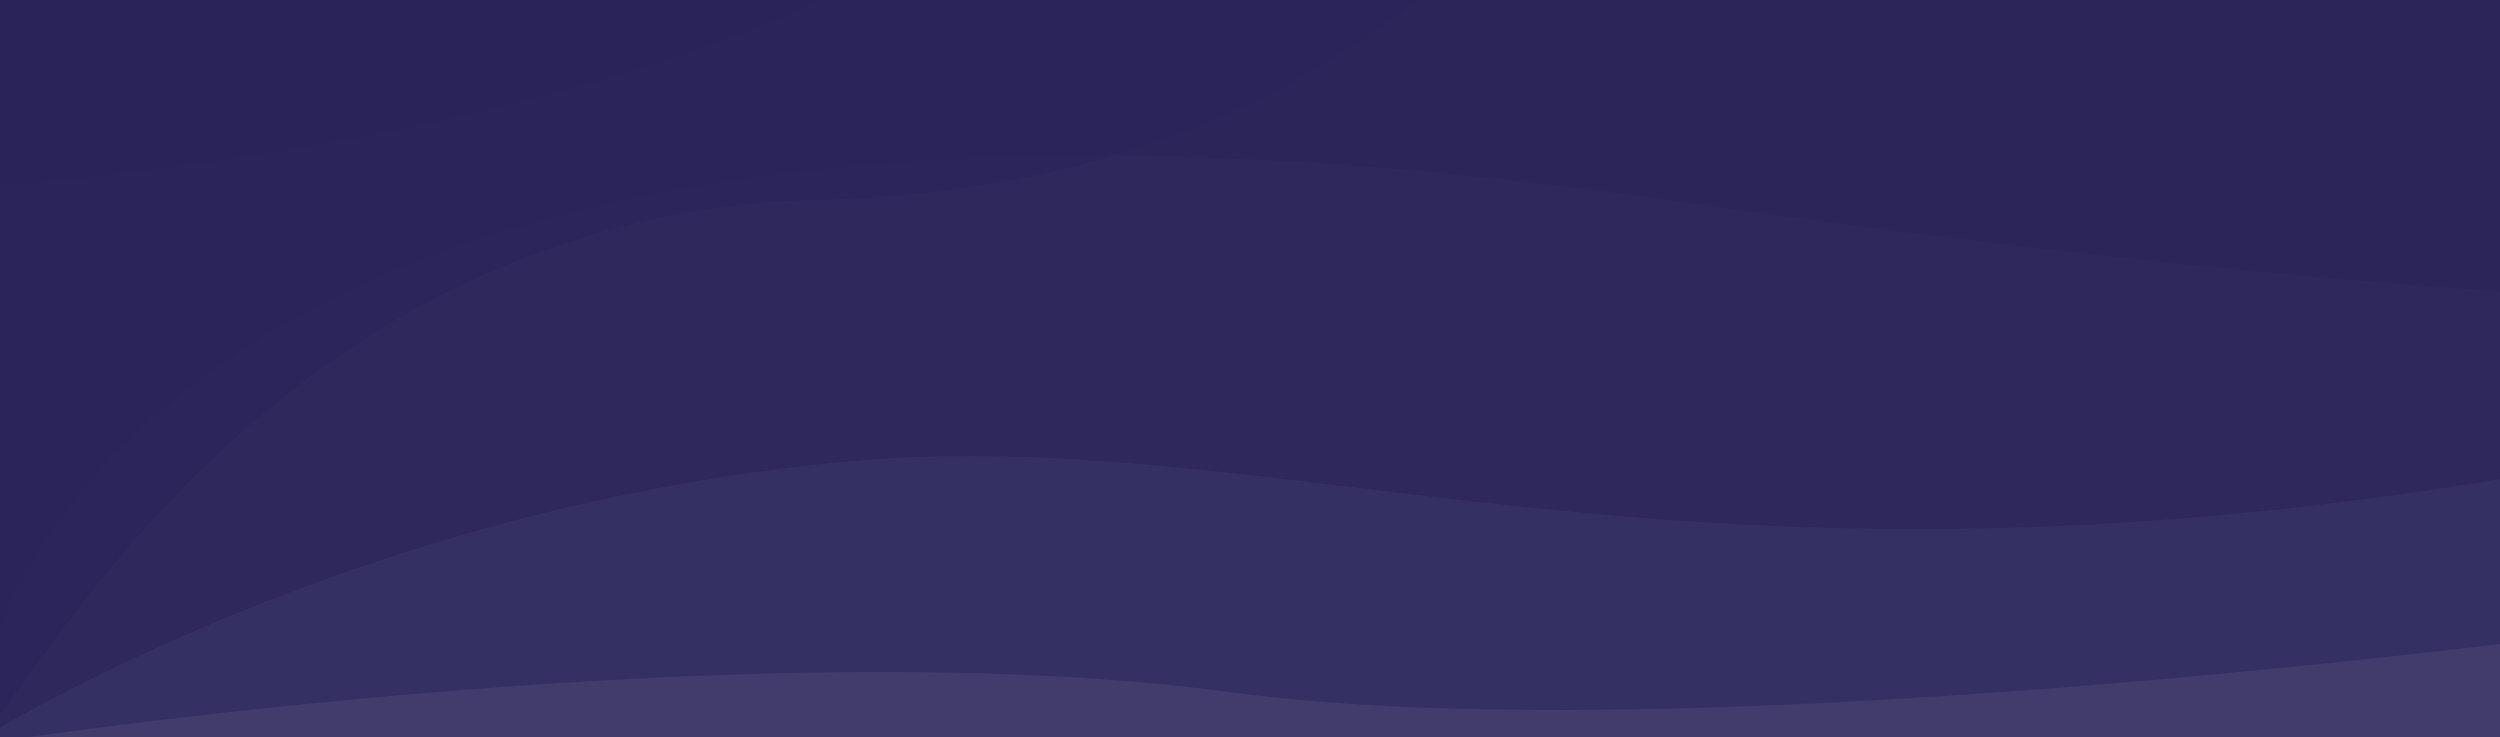<svg xmlns="http://www.w3.org/2000/svg" xmlns:xlink="http://www.w3.org/1999/xlink" width="1272" height="375" viewBox="0 0 1272 375">
  <defs>
    <clipPath id="clip-path">
      <rect id="Rectangle_421" data-name="Rectangle 421" width="1272" height="375" transform="translate(13134 -1133.882)" fill="#2a245a"/>
    </clipPath>
  </defs>
  <g id="Mask_Group_1" data-name="Mask Group 1" transform="translate(-13134 1133.882)" clip-path="url(#clip-path)">
    <g id="Group_92" data-name="Group 92" transform="translate(13118.33 -1216.946)">
      <g id="Group_91" data-name="Group 91" transform="translate(0)">
        <rect id="Rectangle_115" data-name="Rectangle 115" width="1386.78" height="461.96" transform="translate(0 0.231)" fill="#2a245a" opacity="0.89"/>
        <path id="Union_6" data-name="Union 6" d="M0,397.663l.146-.145V0H1384.991V397.632l.867.033-.867.123v.135h-.96c-32.883,4.628-501.607,69.419-743.157,36.8C390.458,400.909.146,461.9.146,461.9Z" transform="translate(0.329 0.473)" fill="#2a245a" opacity="0.5"/>
        <path id="Subtraction_6" data-name="Subtraction 6" d="M.33,164.381h0L0,161V0H540.488c-.6.593-1.216,1.182-1.815,1.749a288.527,288.527,0,0,1-30.422,24.936A391.41,391.41,0,0,1,473.072,49c-12.061,6.816-25.186,13.489-39.009,19.832-13.131,6.026-27.232,11.91-41.91,17.49-50.787,19.305-110.716,35.9-178.122,49.331-26.481,5.275-54.194,10.069-82.369,14.246-22.539,3.342-45.423,6.3-68.018,8.791-20.089,2.215-36.239,3.645-46.25,4.455C7.2,163.969,1.02,164.34.349,164.38Z" transform="translate(0 14.2)" fill="#2a245a"/>
        <path id="Subtraction_8" data-name="Subtraction 8" d="M.47,461.9h0c-.059,0-.1,0-.14-.006l-.03-.047-.052-.083L0,461.372V0H815.73c-5.355,7.622-11.272,15.332-17.588,22.919-7.819,9.391-16.289,18.638-25.176,27.483a431.045,431.045,0,0,1-75.19,59.592c-7.9,4.951-16.094,9.732-24.351,14.208-8.68,4.706-17.665,9.2-26.7,13.365-9.468,4.361-19.265,8.479-29.119,12.239-10.294,3.928-20.926,7.571-31.6,10.829-11.125,3.4-22.613,6.469-34.146,9.136-11.991,2.772-24.358,5.181-36.757,7.159-12.866,2.053-26.133,3.7-39.433,4.9-13.766,1.24-27.956,2.032-42.175,2.355C333.337,186.46,241.659,219.957,161,283.749c-8.022,6.345-16.044,13.079-23.843,20.016-7.306,6.5-14.625,13.356-21.755,20.388-12.652,12.477-25.254,26.04-37.456,40.313C55.6,390.607,38.339,414.658,25.736,432.22l-.007.01C19.1,441.462,13.871,448.754,9.682,453.9a52.043,52.043,0,0,1-5.431,5.925C2.677,461.219,1.44,461.9.47,461.9Z" transform="translate(0 0.473)" fill="#2a245a" opacity="0.6"/>
        <path id="Subtraction_11" data-name="Subtraction 11" d="M0,461.866H0V0H1386.78V236.307l-1.519-.064-.459-.019c-46.357-1.963-95.7-5.021-146.645-9.088-26.8-2.139-54.594-4.6-82.616-7.319-28.956-2.808-58.94-5.964-89.121-9.38-31.106-3.52-63.357-7.423-95.856-11.6-33.43-4.3-68.025-9-102.822-13.979-27.726-3.967-55.246-7.47-81.794-10.412-25.947-2.876-51.687-5.3-76.506-7.191C685.2,165.4,661.189,164,638.064,163.086c-22.565-.893-44.909-1.346-66.413-1.346-17.212,0-34.315.29-50.832.861-16.188.56-32.245,1.4-47.726,2.51-15.161,1.082-30.207,2.444-44.72,4.049-14.2,1.57-28.266,3.413-41.811,5.478-13.237,2.018-26.359,4.3-39,6.8-12.333,2.432-24.541,5.126-36.285,8.006-11.459,2.811-22.787,5.874-33.669,9.106-10.594,3.145-21.075,6.541-31.152,10.095-70.6,24.9-127.9,59.612-170.3,103.182A315.351,315.351,0,0,0,51.92,339.818a292.063,292.063,0,0,0-18.468,27.114A264.2,264.2,0,0,0,10.7,415.006a215.435,215.435,0,0,0-9.065,34A113.318,113.318,0,0,0,0,461.863Z" transform="translate(0 0.473)" fill="#2a245a" opacity="0.52"/>
        <path id="Subtraction_14" data-name="Subtraction 14" d="M.361,462.366h0L0,462.274V0H1386.78V308.117c-15.081,3.186-30.166,6.223-44.838,9.028-22.458,4.292-44.932,8.233-66.8,11.714-21.168,3.37-42.428,6.415-63.189,9.048-20.023,2.539-40.141,4.767-59.792,6.621-18.906,1.784-37.95,3.276-56.6,4.434-17.877,1.11-35.919,1.946-53.625,2.486-16.871.514-33.982.775-50.859.776h-.04c-45.989,0-92.187-1.894-141.236-5.79-20.078-1.6-40.848-3.537-63.5-5.936-21.888-2.319-42.494-4.741-59.764-6.805-6.969-.833-13.661-1.64-21.062-2.533l-.409-.049-.016,0L705,331.1c-34.721-4.189-67.516-8.146-99.832-11.09-17.335-1.579-33.058-2.734-48.067-3.53-16.74-.889-32.3-1.321-47.572-1.321-11.366,0-22.642.251-33.513.746-11.381.519-22.737,1.322-33.752,2.389-15.631,1.514-31.525,3.435-47.24,5.712-15.019,2.175-30.294,4.735-45.4,7.611-14.391,2.738-28.994,5.832-43.4,9.2-13.675,3.193-27.547,6.716-41.231,10.471a1147.25,1147.25,0,0,0-139.88,48.359c-17.88,7.5-35.568,15.473-52.572,23.685-13.6,6.569-26.794,13.3-39.207,20.017C12.38,454.68.48,462.29.362,462.366h0Z" fill="#2a245a" opacity="0.63"/>
      </g>
    </g>
  </g>
</svg>
